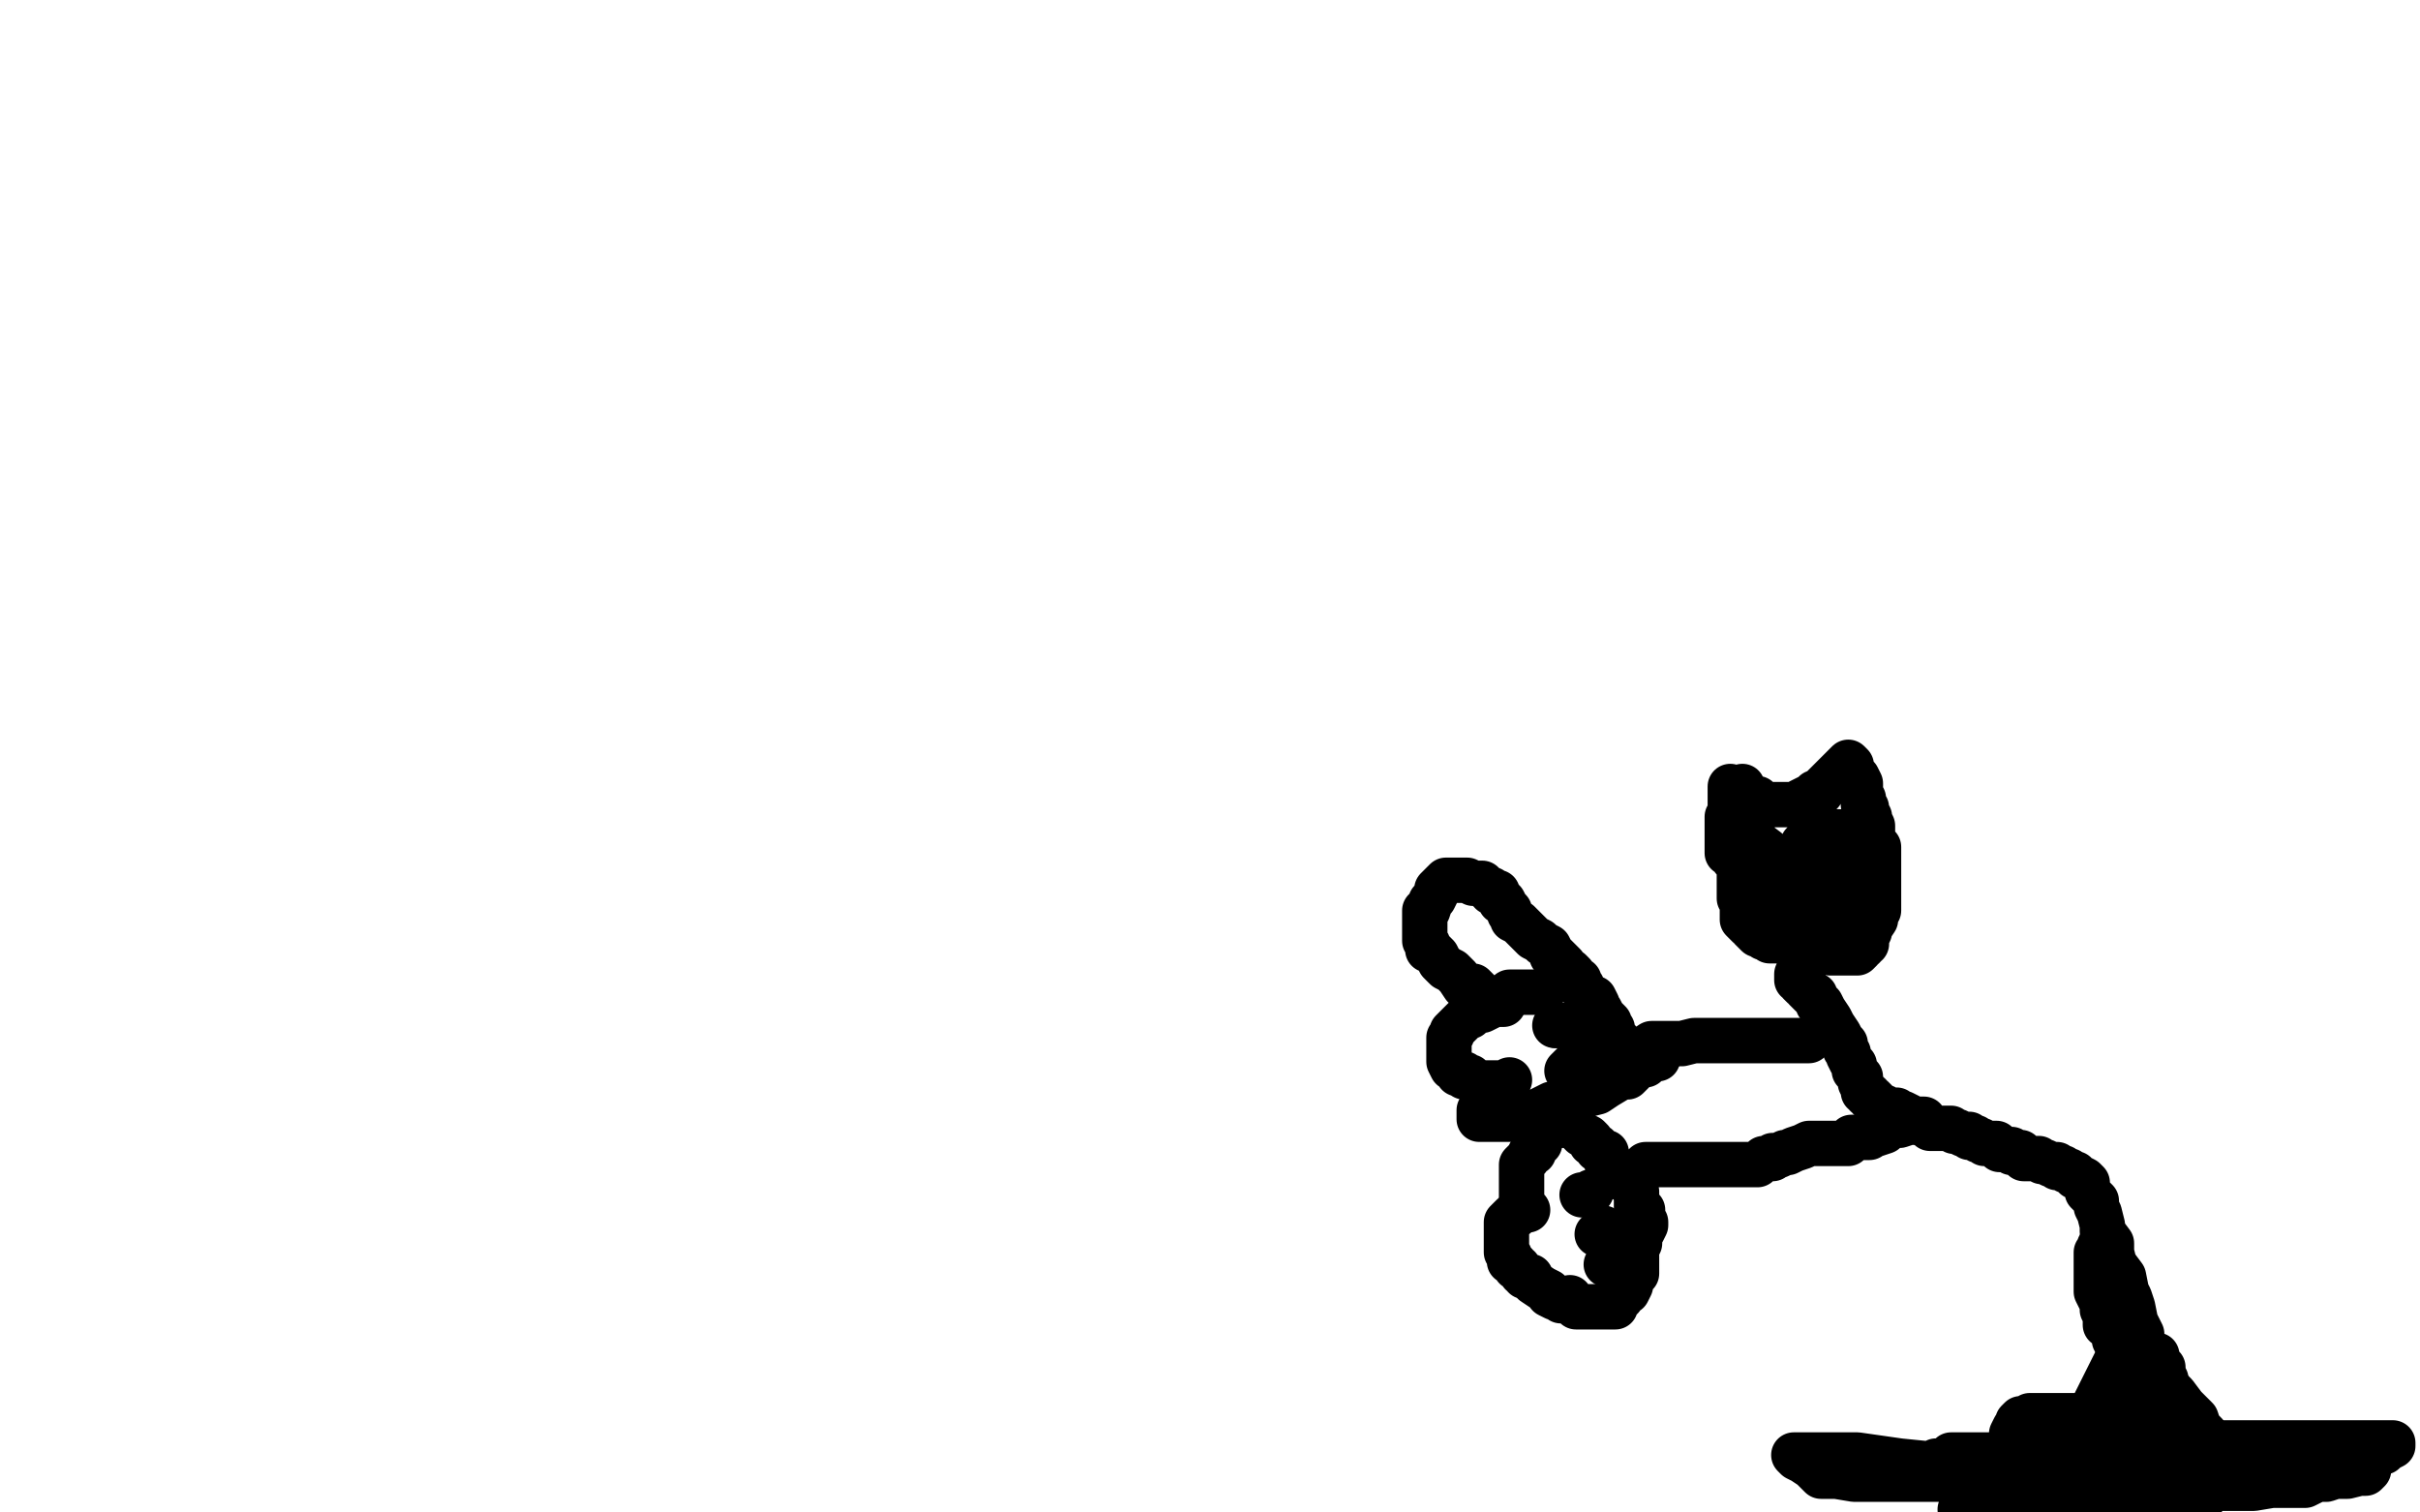 <?xml version="1.0" standalone="no"?>
<!DOCTYPE svg PUBLIC "-//W3C//DTD SVG 1.1//EN"
"http://www.w3.org/Graphics/SVG/1.1/DTD/svg11.dtd">

<svg width="800" height="500" version="1.1" xmlns="http://www.w3.org/2000/svg" xmlns:xlink="http://www.w3.org/1999/xlink" style="stroke-antialiasing: false"><desc>This SVG has been created on https://colorillo.com/</desc><rect x='0' y='0' width='800' height='500' style='fill: rgb(255,255,255); stroke-width:0' /><polyline points="576,260 576,262 576,262 577,263 577,263 579,264 579,264 581,264 582,266 583,266 584,266 585,266 586,266 587,266 588,266 590,266 593,266 594,266 595,265 599,263 600,262 601,262 602,262 602,261 603,260 604,259 605,258 606,257 607,256 608,255 609,254 611,252 612,253 612,254 612,256 614,257 615,259 615,260 615,262 616,264 616,265 616,266 617,267 617,268 617,269 618,270 618,271 619,273 619,275 619,276 619,278 621,280 621,281 621,283 621,286 621,288 621,289 621,291 621,292 621,294 621,295 621,296 621,297 621,299 621,301 620,302 620,304 618,307 618,308 617,310 617,312 616,312 616,313 615,313 615,314 614,315 613,315 612,315 611,315 610,315 609,315 608,315 607,315 605,315 603,314 602,314 601,314 600,313 598,313 596,313 595,312 593,311 592,311 591,311 590,311 588,311 587,311 585,311 584,310 583,310 582,309 581,309 580,308 579,307 579,306 578,306 577,305 576,304 576,303 576,302 576,301 576,300 576,299 576,298 576,297 576,295 576,293 576,292 576,290 576,289 576,288 576,286 576,284 576,283 576,282 577,281 577,280 577,279 577,278 577,277 578,276 579,276 580,277 580,278 584,281 584,283 585,285 587,288 587,290 588,291 589,294 591,299 591,301 591,303 592,306 592,307 593,309 594,311 594,309 594,307 594,306 594,303 594,300 594,298 594,295 594,292 594,290 595,287 595,285 595,284 596,283 596,282 596,281 596,280 596,279 596,281 598,285 599,288 599,290 600,295 600,298 600,301 602,302 602,305 602,308 602,309 603,309 604,311 605,311 605,310 605,308 605,305 605,303 606,300 606,298 607,295 607,290 609,288 609,286 609,285 609,283 609,282 609,280 609,279 609,278 609,277 608,276 608,275 607,275 605,276 604,277 603,278 603,279 602,280 602,282 600,284 599,284 598,284 597,284 596,284 595,284 594,284 593,284 591,284 590,284 589,284 588,284 587,284 586,284 585,284 584,284 583,284 581,286 580,286 579,286 578,286 577,285 576,285 575,284 574,284 573,284 573,283 572,282 571,282 571,281 571,279 571,278 571,277 571,276 571,275 571,274 571,273 571,272 571,271 571,270 572,269 572,268 572,267 572,266 572,265 572,264 572,263 572,262 572,261 572,260 572,261 572,263 572,265 573,267 573,269 573,271 573,273 573,274 573,276 574,278 574,279 575,280 575,281 575,282 575,283 575,284 575,285 575,286 575,287 575,289 575,290 575,292 575,293 575,294 575,295 575,296 575,297 576,297 577,297 577,298 578,298 578,299 579,299 580,300 582,301 583,302 583,304 584,306 585,306 586,308 587,308 587,309 588,309 588,310 589,311 591,312 592,312 593,312 594,312" style="fill: none; stroke: #000000; stroke-width: 15; stroke-linejoin: round; stroke-linecap: round; stroke-antialiasing: false; stroke-antialias: 0; opacity: 1.0"/>
<polyline points="594,322 594,324 594,324 595,324 595,324 595,325 595,325 596,326 596,326 597,326 597,326 597,327 597,327 598,328 598,328 599,329 599,329 600,329 600,329 600,330 601,331 601,332 602,332 603,334 605,337 606,339 608,342 609,344 610,345 610,346 610,347 611,348 611,349 612,351 613,352 613,353 613,354 615,356 615,357 615,358 616,360 616,361 617,361 617,362 618,362 618,363 619,363 620,364 621,365 622,366 623,366 623,367 624,367 625,367 626,367 627,367 627,368 628,368 629,368 631,369 632,370 633,370 634,370 636,370 636,371 638,373 639,373 640,373 642,373 643,373 644,373 645,373 646,374 647,374 649,375 650,375 651,375 651,376 652,376 653,376 654,377 655,377 656,378 657,378 658,378 659,378 660,378 660,379 661,379 661,380 663,380 664,380 665,380 665,381 666,381 668,381 668,382 669,383 670,383 671,383 672,383 673,383 674,383 675,384 676,384 678,385 680,385 680,386 681,386 682,386 683,387 684,387 685,388 686,388 686,389 687,389 689,390 690,391 690,392 690,394 691,395 693,397 693,398 693,399 694,401 695,405 695,407 698,411 698,414 699,418 702,422 703,427 704,429 705,432 706,437 708,441 708,444 710,447 711,450 711,453 714,458 714,461 716,464 716,468 716,470 718,474 719,477 720,479 720,482 720,484 720,487 722,489 722,491 722,492 722,494 723,495 723,496 723,497 723,498 723,499 723,498 722,495 721,493 720,488 720,484 719,481 719,475 718,471 717,468 717,463 716,460 716,456 715,454 715,452 714,451 713,450 713,448 711,448 711,447 709,447 708,447 707,447 706,447 705,447 703,447 701,447 700,449 698,453 695,459 691,467 686,474 683,480 681,484 678,489 677,490 677,491" style="fill: none; stroke: #000000; stroke-width: 15; stroke-linejoin: round; stroke-linecap: round; stroke-antialiasing: false; stroke-antialias: 0; opacity: 1.0"/>
<polyline points="691,467 691,469 691,469 691,471 691,471 691,473 691,473 691,474 691,474 691,477 691,477 691,478 691,478 691,480 691,480 693,482 693,482 694,483 694,483 695,483 695,483 697,484 697,484 700,485 700,485 704,486 707,486 713,487 718,487 724,487 727,487 728,487 729,487 730,487 730,485 731,485 731,484 731,483 732,482 732,480 731,479 729,479 726,477 722,476 717,474 713,474 707,473 698,469 693,469 687,468 683,468 677,468 674,468 672,468 671,468 670,469 668,469 667,470 667,471 666,472 665,474 665,475 665,476 665,477 665,478 665,479 669,482 672,483 676,484 681,486 688,491 693,492 701,494 707,497 713,498 744,486 743,486 741,486 740,485 739,485 737,485 736,485 734,485 733,485 731,485" style="fill: none; stroke: #000000; stroke-width: 15; stroke-linejoin: round; stroke-linecap: round; stroke-antialiasing: false; stroke-antialias: 0; opacity: 1.0"/>
<polyline points="739,481 737,481 734,481 729,481 725,481 720,481 713,481 707,481 700,481 692,481 685,481 677,481 670,481 663,481 658,481 653,481 649,481 648,481 646,481 645,481 648,481 652,481 654,481 658,481 663,481 669,481 675,484 681,485 685,486 691,488 700,489 705,490 715,490 724,490 733,490 741,490 750,490 759,488 769,485 777,482 783,481 788,480 789,479 791,478 791,477 790,477 788,477 785,477 779,477 775,477 767,477 760,477 753,477 748,477 743,477 738,477 735,477 731,477 726,477 720,478 716,479 710,481 702,482 693,485 683,487 671,489 657,489 645,489 633,489 621,489 613,489 607,488 602,488 599,485 596,483 594,482 593,481 594,481 596,481 599,481 603,481 607,481 614,481 621,482 628,483 638,484 648,485 657,488 668,489 679,490 688,492 699,492 710,492 719,492 729,492 736,492 745,492 751,491 758,490 764,488 770,488 773,487 775,487 777,487 780,486 781,486 783,486 782,487 780,487 776,488 772,488 769,489 766,489 762,491 756,491 751,491 745,491 737,491 727,491 718,491 710,491 700,493 689,494 679,496 669,497 661,498 654,499 648,499 672,496 672,495 672,494 671,494 671,493 671,491 669,490 669,489 668,488 666,486 665,486 663,484 662,484 659,484 657,483 656,483 654,483 653,483 652,483 651,483 650,483 649,483 648,483 646,483 645,483 643,483 642,483 640,483 638,484 635,484 634,485 632,485 630,486 628,486 627,487 626,488 625,488 624,488 623,488 622,488 621,488 619,488 618,488 616,488 614,488 613,488 612,488 611,488 612,488 612,488 613,488 613,488 616,487 616,487 619,486 619,486 622,486 622,486 624,485 624,485 628,485 628,485 634,484 634,484 640,484 640,484 645,483 645,483 650,483 650,483 657,483 657,483 663,483 663,483 670,483 676,483 683,483 688,483 693,482 698,482 703,482 706,482 710,482 714,482 718,482 721,482 725,482 727,482 732,482 735,482 738,482 739,482 741,482 742,482 744,482 745,482 746,482 747,482 748,483 749,483 751,484 752,485 754,485 755,485 756,485 757,485 758,485 760,485 762,485 764,485 766,485 769,485 772,485 776,485 778,485 779,485 780,485" style="fill: none; stroke: #000000; stroke-width: 15; stroke-linejoin: round; stroke-linecap: round; stroke-antialiasing: false; stroke-antialias: 0; opacity: 1.0"/>
<polyline points="701,469 702,469 702,469 703,469 703,469 704,469 704,469 704,466 704,466 704,463 704,463 704,459 704,459 704,454 704,451 704,447 704,445 704,443 704,441 703,439 703,440 704,445 705,449 709,457 712,465 715,473 718,480 721,487 723,492 725,497 725,498 726,499 727,498 728,496 729,493 729,491 729,487 729,484 729,482 729,479 729,476 729,474 727,472 726,469 722,465 719,461 717,459 715,457 710,454 709,452 706,451 705,449 703,448 703,447 702,447 702,446 700,445 700,444 699,443 699,442 699,440 696,438 696,437 696,436 696,435 695,433 695,431 694,429 693,427 693,426 693,425 693,424 693,422 693,419 693,418 693,416 693,415 693,414 694,413 694,412 695,412 695,414" style="fill: none; stroke: #000000; stroke-width: 15; stroke-linejoin: round; stroke-linecap: round; stroke-antialiasing: false; stroke-antialias: 0; opacity: 1.0"/>
<polyline points="605,341 605,340 605,340 604,340 604,340 603,340 603,340 602,341 602,341 602,342 602,342 601,342 601,342 599,343 599,343 598,344 598,344 596,344 596,344 594,344 594,344 591,344 587,344 583,344 579,344 574,344 569,344 565,344 560,344 556,345 553,345 551,345 549,345 547,345 546,345 543,347 540,347 539,347 537,347 536,347 535,347 533,347 532,348 530,348 529,348" style="fill: none; stroke: #000000; stroke-width: 15; stroke-linejoin: round; stroke-linecap: round; stroke-antialiasing: false; stroke-antialias: 0; opacity: 1.0"/>
<polyline points="635,371 633,371 633,371 631,371 631,371 628,372 628,372 627,372 627,372 625,372 625,372 624,373 624,373 623,374 623,374 620,375 620,375 619,375 619,375 618,376 618,376 617,376 617,376 615,376 612,376 611,378 608,378 607,378 603,378 601,378 598,378 596,379 593,380 591,381 590,381 588,382 586,382 586,383 585,383 584,383 583,383 581,385 580,385 579,385 578,385 576,385 574,385 571,385 569,385 566,385 563,385 561,385 558,385 555,385 554,385 552,385 551,385 550,385 549,385 548,385 547,385 546,385 545,385 544,385 543,386 542,387 541,387 540,388 539,388 538,389 537,389 536,389 534,389 534,389 533,387 533,387 532,385 532,385 532,384 532,384 531,384 531,384 531,383 531,383 531,382 531,381 530,381 529,380 528,380 528,379 526,378 526,377 525,376 523,375 522,374 520,372 519,372 517,372 516,372 514,372 513,372 512,373 511,374 510,375 509,376 509,378 507,379 507,381 506,381 505,383 504,384 503,385 503,386 503,387 503,388 503,389 503,390 503,391 503,392 503,393 503,395 503,397 503,399 504,399 504,400 505,400 504,400 503,400 502,401 501,401 501,402 500,402 499,403 498,404 498,405 498,406 498,408 498,409 498,410 498,411 498,412 498,413 498,414 499,415 499,417 500,417 501,418 501,419 502,419 503,421 504,421 504,422 506,422 506,423 507,424 510,426 512,427 512,428 514,429 515,429 516,430 517,430 519,430 519,429 519,430 520,431 521,432 522,432 523,432 525,432 526,432 527,432 528,432 529,432 530,432 531,432 532,432 533,432 534,432 534,431 535,430 535,429 536,429 537,427 538,427 539,425 539,424 539,423 540,422 541,421 541,420 541,419 541,417 541,416 541,415 541,414 541,411 542,411 542,410 542,408 543,407 544,405 544,404 543,403 543,402 543,400 542,400 541,399 541,398 541,397 541,395 541,394 540,393 540,392 540,391 540,390" style="fill: none; stroke: #000000; stroke-width: 15; stroke-linejoin: round; stroke-linecap: round; stroke-antialiasing: false; stroke-antialias: 0; opacity: 1.0"/>
<polyline points="526,394 525,395 525,395 523,395 523,395" style="fill: none; stroke: #000000; stroke-width: 15; stroke-linejoin: round; stroke-linecap: round; stroke-antialiasing: false; stroke-antialias: 0; opacity: 1.0"/>
<circle cx="528.5" cy="408.5" r="7" style="fill: #000000; stroke-antialiasing: false; stroke-antialias: 0; opacity: 1.0"/>
<polyline points="530,406 530,407 530,407 529,407 529,407 528,408 528,408" style="fill: none; stroke: #000000; stroke-width: 15; stroke-linejoin: round; stroke-linecap: round; stroke-antialiasing: false; stroke-antialias: 0; opacity: 1.0"/>
<polyline points="532,414 532,415 532,415 532,416 532,416 532,417 532,417 531,418 531,418" style="fill: none; stroke: #000000; stroke-width: 15; stroke-linejoin: round; stroke-linecap: round; stroke-antialiasing: false; stroke-antialias: 0; opacity: 1.0"/>
<polyline points="535,347 535,346 535,346 535,345 535,345 535,344 535,344 534,344 534,344 533,342 533,342 533,340 533,340 532,340 532,340 532,338 532,338 531,337 531,337 530,336 529,334 528,333 528,332 527,330 526,330 525,329 524,328 523,327 523,326 522,325 522,324 521,324 520,322 519,321 518,321 517,319 516,318 515,317 514,316 513,316 513,315 512,313 510,312 509,311 507,310 505,308 504,307 503,306 502,305 500,304 500,303 499,302 499,301 498,300 497,298 496,298 496,297 495,296 495,295 493,295 493,294 492,294 491,293 490,292 489,292 488,292 487,292 485,291 484,291 482,291 481,291 479,291 478,291 477,292 476,293 475,294 475,295 474,297 473,298 472,301 471,301 471,302 471,304 471,305 471,307 471,309 471,311 472,312 472,314 473,314 475,316 476,318 477,319 478,320 480,321 482,323 484,326 487,326 490,329 491,330 493,331 494,331 495,332 496,332 497,332 496,332 495,332 494,332 492,333 490,334 489,334 488,334 487,334 486,336 485,336 484,337 483,338 482,339 481,340 480,341 480,342 479,343 479,344 479,345 479,346 479,347 479,348 479,349 479,351 480,353 481,353 482,355 483,355 484,355 484,356 485,356 486,356 487,357 488,358 489,358 491,358 493,358 494,358 495,358 496,358 497,358 499,357 498,359 495,362 492,363 491,365 490,366 489,367 489,368 489,369 489,370 490,370 491,370 492,370 494,370 495,370 497,370 498,370 499,370 501,370 502,370 503,370 506,369 507,368 508,368 509,367 511,366 513,365 514,365 516,364 518,364 521,363 524,362 528,361 531,359 536,356 538,356 541,353 542,352 544,352 544,351 547,350 548,350 548,349 549,348 550,347 550,346 551,346" style="fill: none; stroke: #000000; stroke-width: 15; stroke-linejoin: round; stroke-linecap: round; stroke-antialiasing: false; stroke-antialias: 0; opacity: 1.0"/>
<circle cx="514.5" cy="339.5" r="7" style="fill: #000000; stroke-antialiasing: false; stroke-antialias: 0; opacity: 1.0"/>
<polyline points="520,339 519,339 519,339 518,339 518,339 517,339 517,339 516,339 516,339 515,339 515,339 514,339 514,339" style="fill: none; stroke: #000000; stroke-width: 15; stroke-linejoin: round; stroke-linecap: round; stroke-antialiasing: false; stroke-antialias: 0; opacity: 1.0"/>
<polyline points="525,346 525,347 525,347 524,348 524,348 523,349 523,349 522,350 522,350 521,351 521,351 520,352 520,352 519,353 519,353 518,354" style="fill: none; stroke: #000000; stroke-width: 15; stroke-linejoin: round; stroke-linecap: round; stroke-antialiasing: false; stroke-antialias: 0; opacity: 1.0"/>
<polyline points="510,328 509,328 509,328 507,328 507,328 506,328 506,328 504,328 503,328 500,328 499,328" style="fill: none; stroke: #000000; stroke-width: 15; stroke-linejoin: round; stroke-linecap: round; stroke-antialiasing: false; stroke-antialias: 0; opacity: 1.0"/>
</svg>
